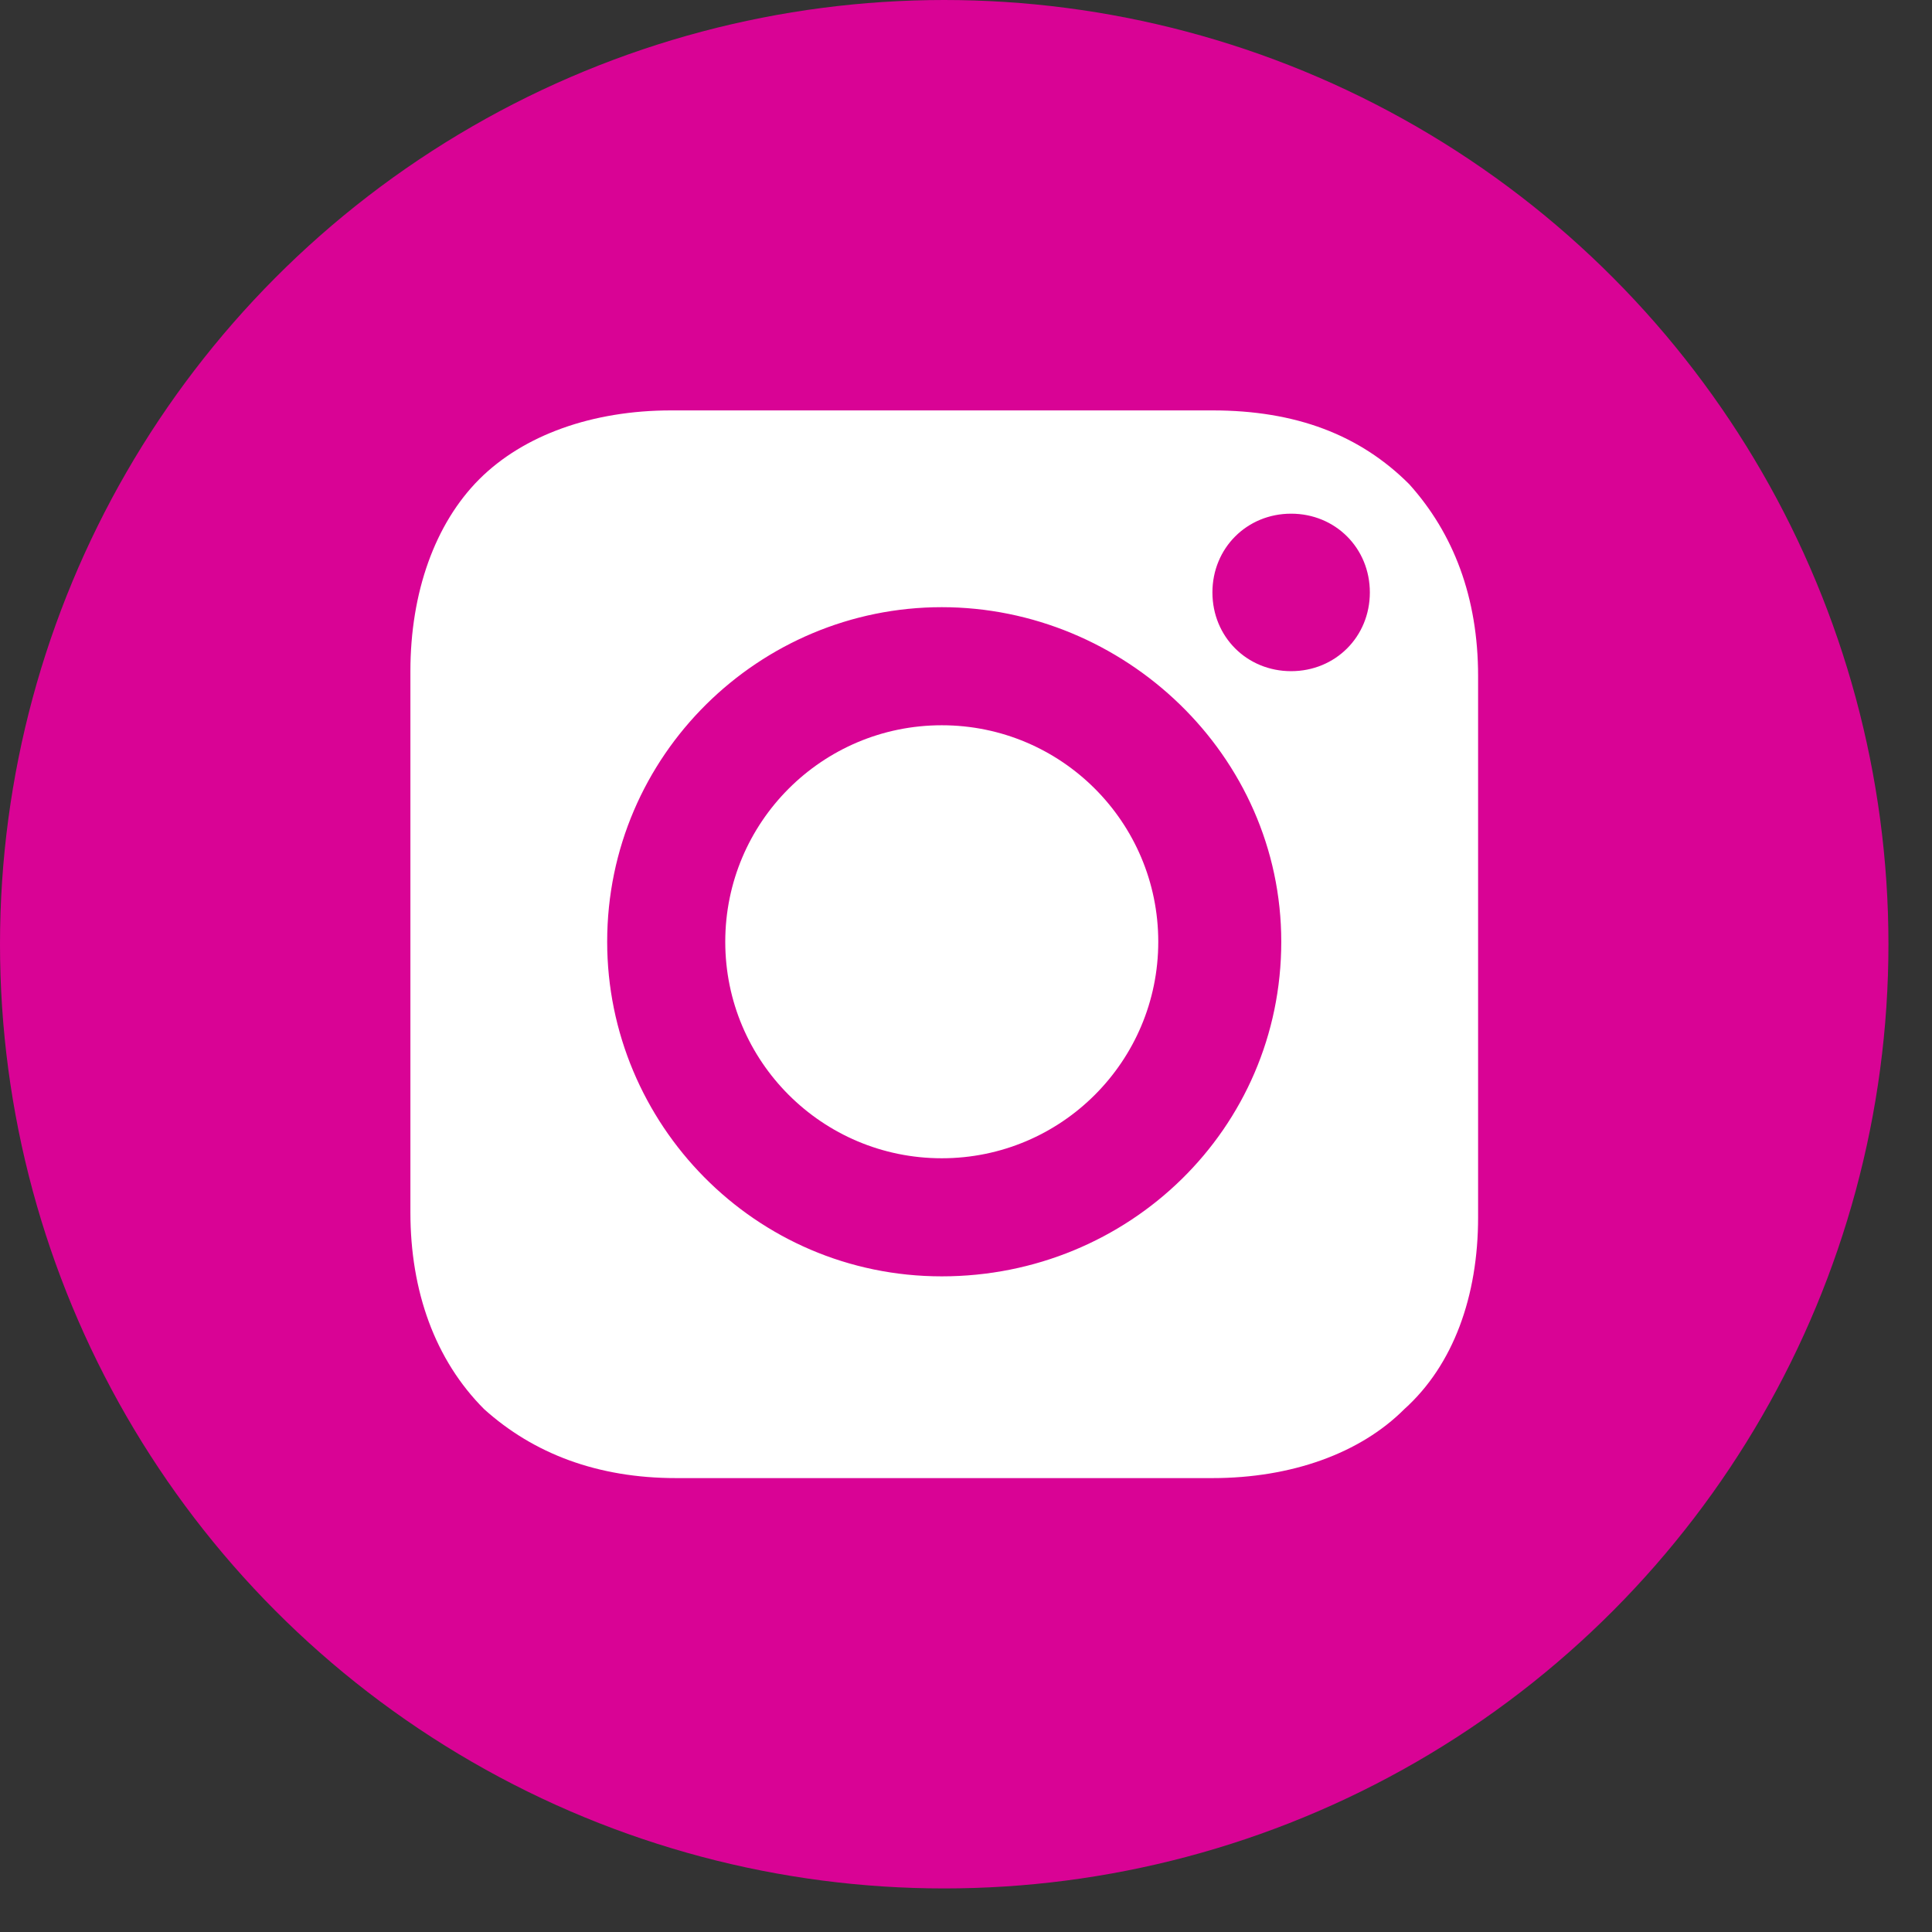 <?xml version="1.0" encoding="UTF-8" standalone="no"?><!DOCTYPE svg PUBLIC "-//W3C//DTD SVG 1.1//EN" "http://www.w3.org/Graphics/SVG/1.1/DTD/svg11.dtd"><svg width="100%" height="100%" viewBox="0 0 33 33" version="1.1" xmlns="http://www.w3.org/2000/svg" xmlns:xlink="http://www.w3.org/1999/xlink" xml:space="preserve" xmlns:serif="http://www.serif.com/" style="fill-rule:evenodd;clip-rule:evenodd;stroke-linejoin:round;stroke-miterlimit:2;"><rect x="0" y="0" width="33" height="33" fill="#333333" stroke="none"/><g id="Instagram"><circle cx="16.128" cy="16.128" r="16.128" style="fill:#d90395;"/><circle cx="16.086" cy="16.086" r="3.698" style="fill:#fff;"/><path d="M20.709,7.01l-9.245,-0c-1.345,-0 -2.521,0.42 -3.278,1.176c-0.756,0.757 -1.176,1.933 -1.176,3.278l-0,9.245c-0,1.344 0.42,2.521 1.26,3.361c0.841,0.757 1.933,1.177 3.278,1.177l9.161,-0c1.344,-0 2.521,-0.42 3.277,-1.177c0.841,-0.756 1.261,-1.933 1.261,-3.277l-0,-9.245c-0,-1.345 -0.42,-2.437 -1.177,-3.278c-0.84,-0.84 -1.933,-1.26 -3.361,-1.26Zm-4.623,14.791c-3.193,0 -5.715,-2.605 -5.715,-5.715c0,-3.193 2.606,-5.715 5.715,-5.715c3.11,0 5.799,2.522 5.799,5.715c0,3.194 -2.605,5.715 -5.799,5.715Zm5.967,-10.337c-0.756,-0 -1.344,-0.588 -1.344,-1.345c-0,-0.756 0.588,-1.345 1.344,-1.345c0.757,0 1.345,0.589 1.345,1.345c-0,0.757 -0.588,1.345 -1.345,1.345Z" style="fill:#fff;fill-rule:nonzero;"/></g></svg>